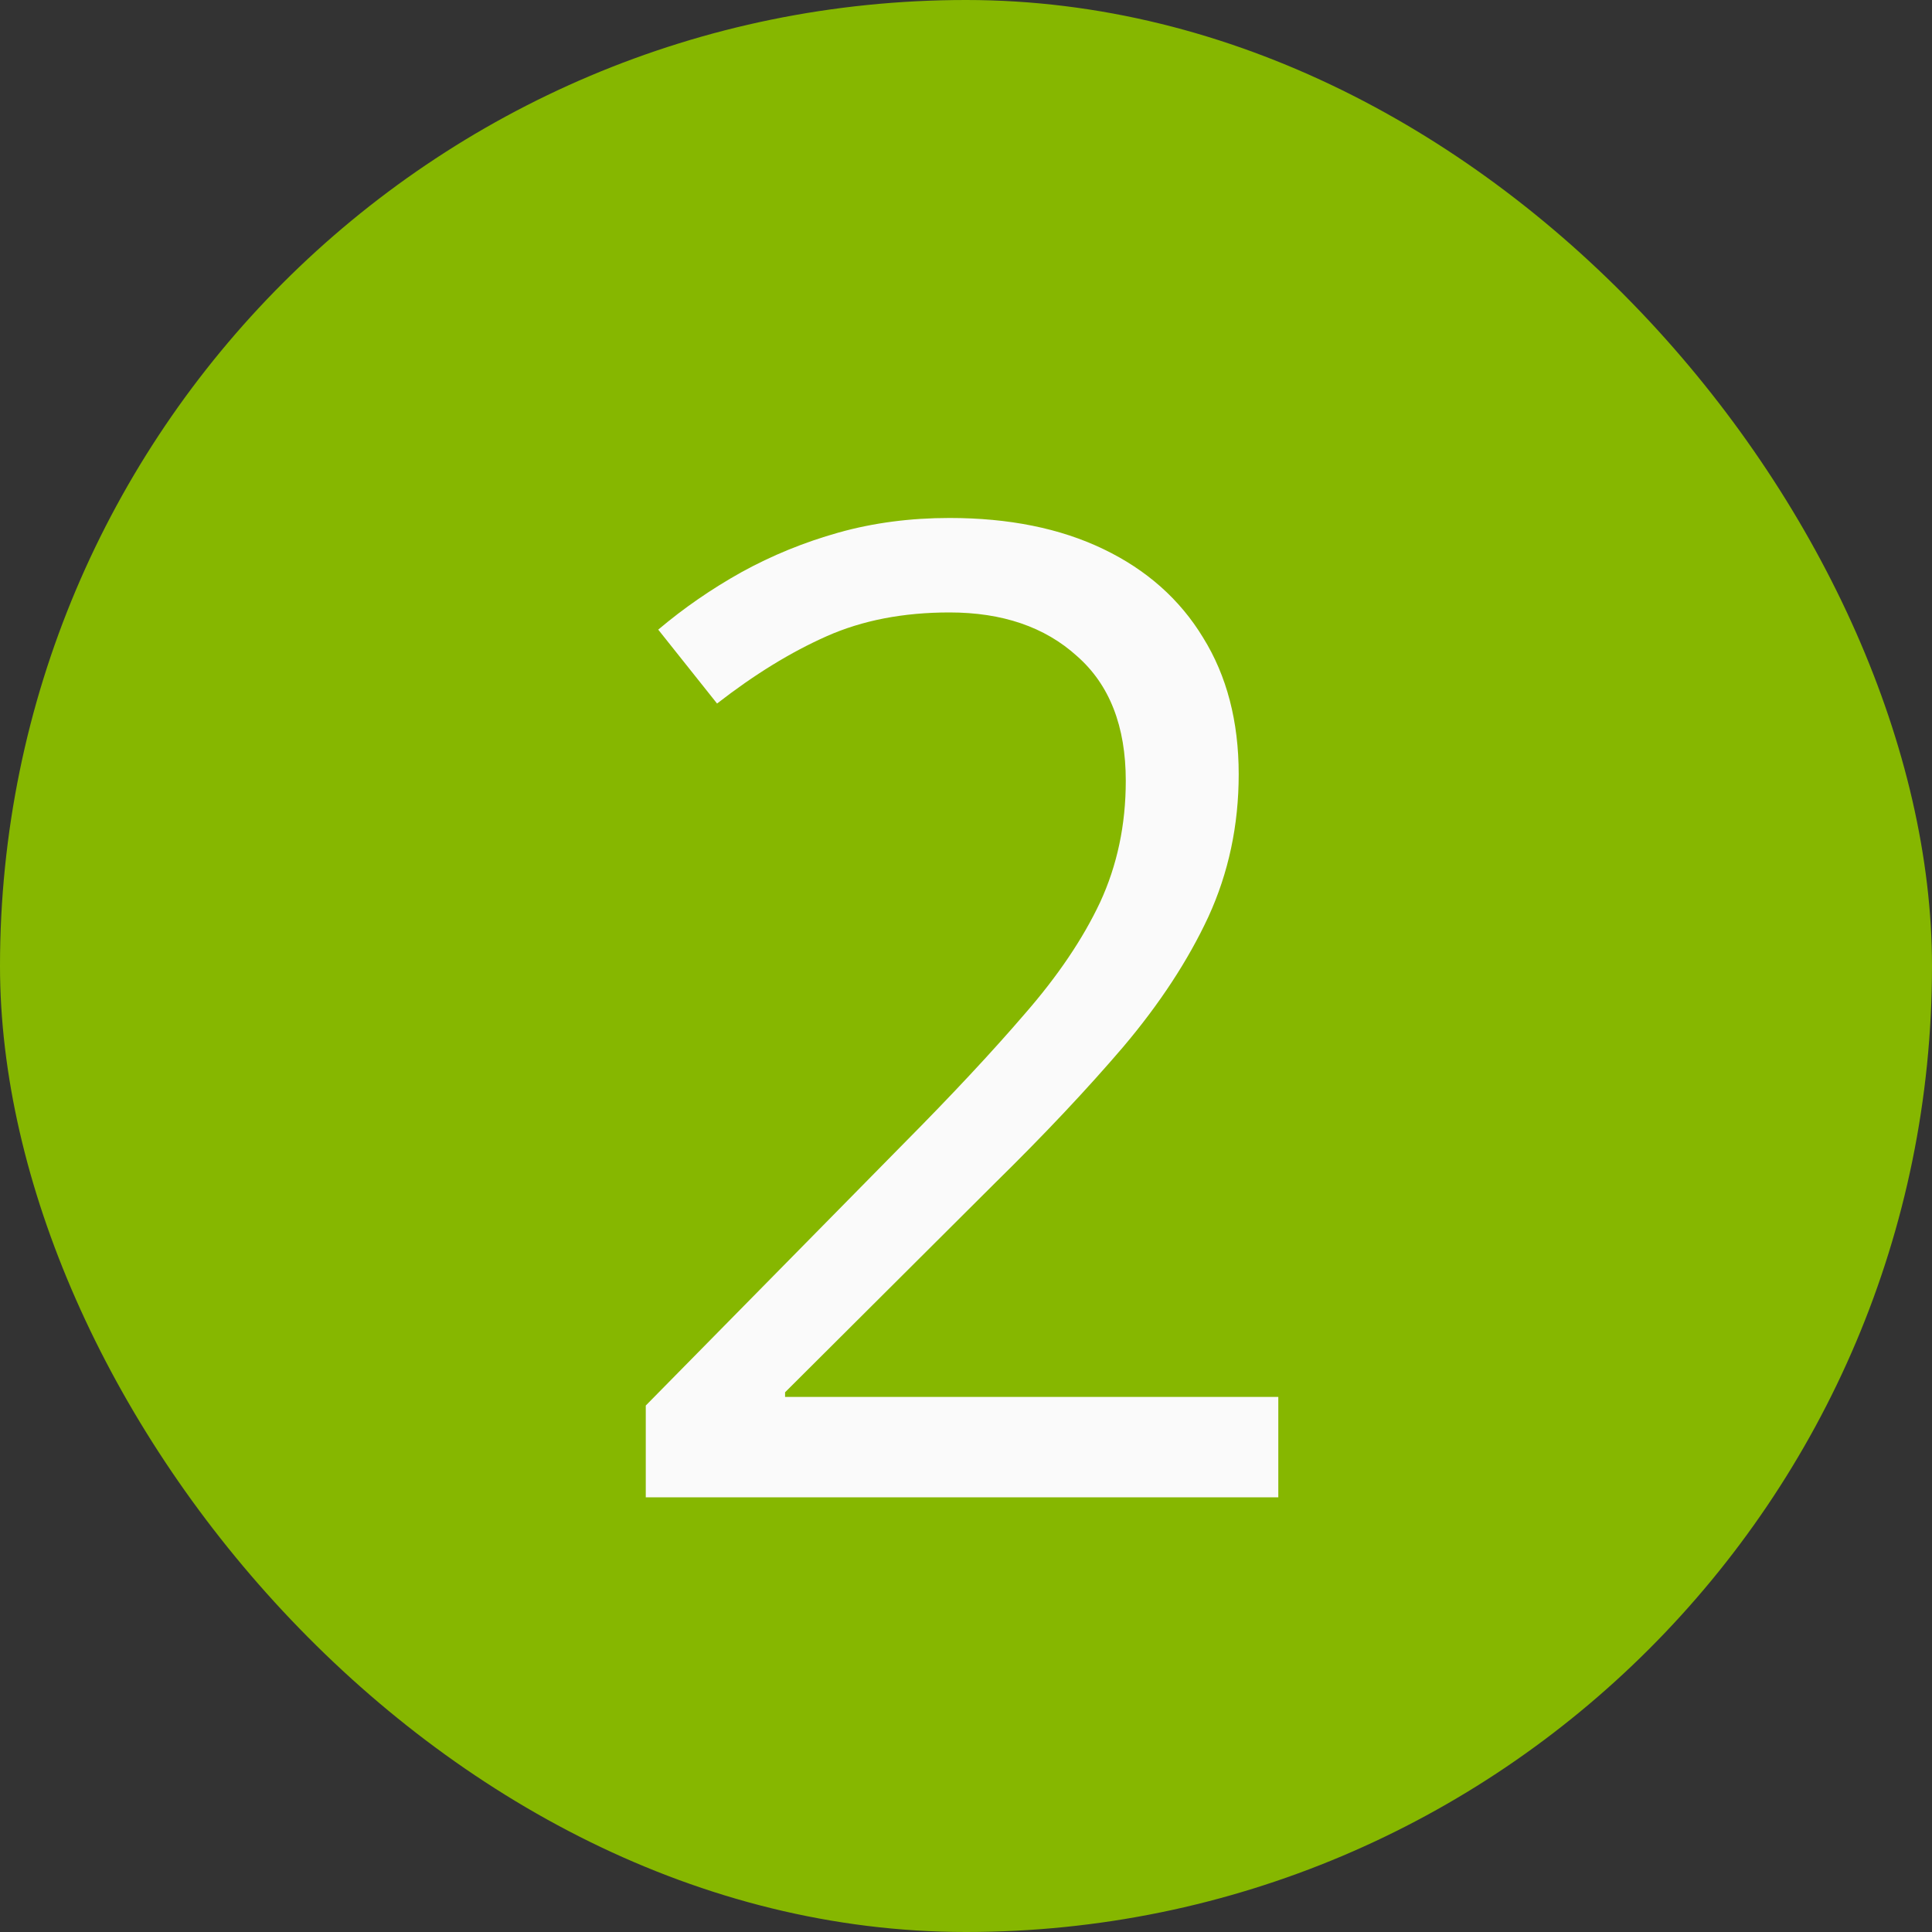 <svg width="20" height="20" viewBox="0 0 20 20" fill="none" xmlns="http://www.w3.org/2000/svg">
<rect x="0" y="0" width="20" height="20" fill="#333333" stroke="none"/>
<rect width="20" height="20" rx="10" fill="#86B700"/>
<path d="M13.233 15.5H6.685V14.55L9.357 11.836C9.854 11.335 10.271 10.888 10.608 10.496C10.95 10.104 11.21 9.719 11.388 9.341C11.565 8.958 11.654 8.539 11.654 8.083C11.654 7.518 11.486 7.087 11.148 6.791C10.816 6.49 10.376 6.34 9.829 6.34C9.351 6.34 8.927 6.422 8.558 6.586C8.188 6.75 7.81 6.982 7.423 7.283L6.814 6.518C7.079 6.294 7.366 6.096 7.676 5.923C7.99 5.75 8.325 5.613 8.681 5.513C9.041 5.412 9.424 5.362 9.829 5.362C10.444 5.362 10.975 5.469 11.422 5.684C11.868 5.898 12.213 6.203 12.454 6.6C12.7 6.996 12.823 7.468 12.823 8.015C12.823 8.543 12.718 9.035 12.509 9.491C12.299 9.942 12.005 10.391 11.627 10.838C11.249 11.28 10.807 11.749 10.301 12.246L8.127 14.413V14.461H13.233V15.5Z" fill="#FAFAFA"/>
</svg>
